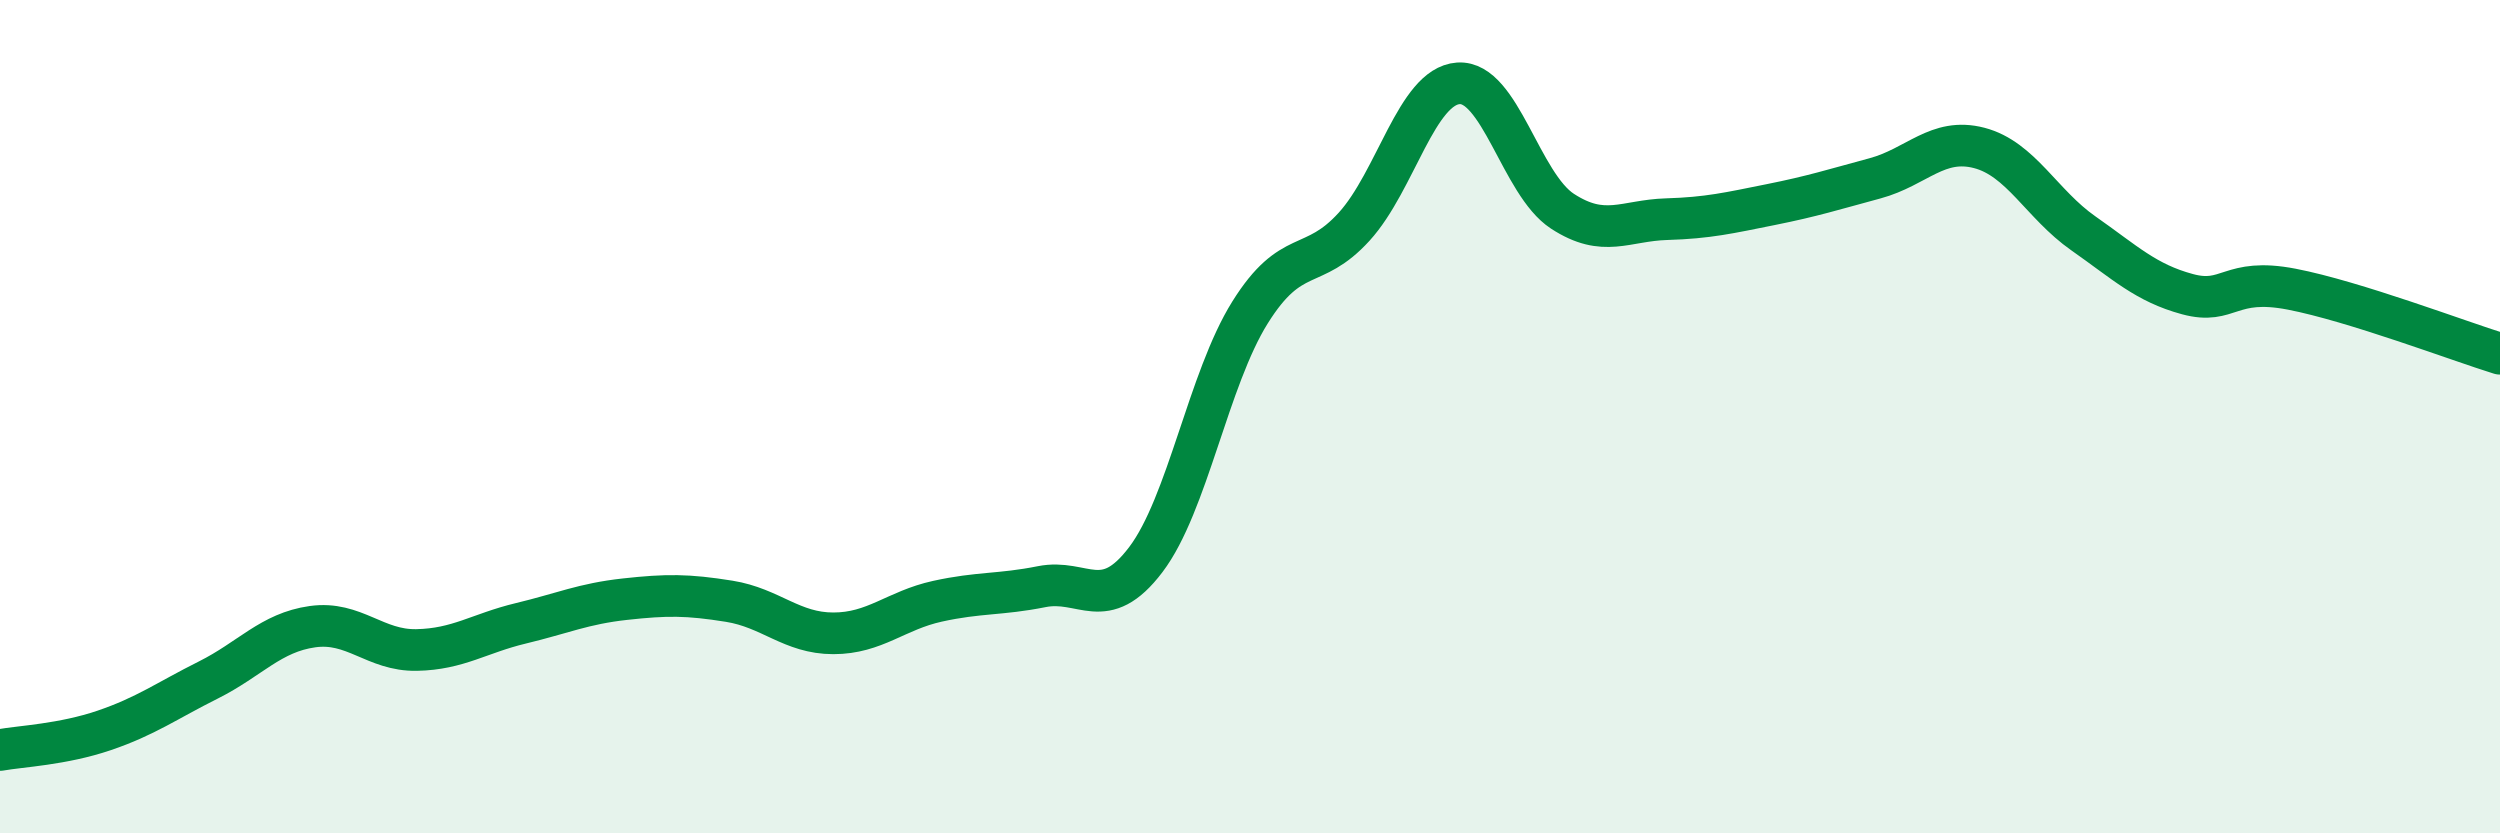 
    <svg width="60" height="20" viewBox="0 0 60 20" xmlns="http://www.w3.org/2000/svg">
      <path
        d="M 0,18 C 0.5,17.91 1.5,17.87 2.5,17.53 C 3.5,17.19 4,16.82 5,16.32 C 6,15.82 6.5,15.18 7.5,15.04 C 8.5,14.9 9,15.62 10,15.6 C 11,15.58 11.5,15.2 12.5,14.96 C 13.5,14.72 14,14.49 15,14.38 C 16,14.27 16.5,14.27 17.5,14.43 C 18.5,14.59 19,15.2 20,15.2 C 21,15.2 21.5,14.65 22.5,14.43 C 23.5,14.21 24,14.28 25,14.08 C 26,13.88 26.5,14.75 27.5,13.43 C 28.5,12.11 29,9.1 30,7.5 C 31,5.9 31.5,6.54 32.5,5.44 C 33.5,4.34 34,2.07 35,2 C 36,1.93 36.5,4.42 37.5,5.07 C 38.5,5.72 39,5.29 40,5.26 C 41,5.23 41.5,5.11 42.5,4.91 C 43.5,4.71 44,4.55 45,4.28 C 46,4.01 46.5,3.29 47.5,3.55 C 48.5,3.81 49,4.9 50,5.6 C 51,6.3 51.5,6.79 52.5,7.06 C 53.5,7.33 53.5,6.65 55,6.94 C 56.5,7.23 59,8.18 60,8.49L60 20L0 20Z"
        fill="#008740"
        opacity="0.1"
        stroke-linecap="round"
        stroke-linejoin="round"
      />
      <path
        d="M 0,18 C 0.5,17.91 1.5,17.87 2.5,17.53 C 3.5,17.19 4,16.82 5,16.32 C 6,15.82 6.5,15.18 7.5,15.04 C 8.5,14.9 9,15.62 10,15.6 C 11,15.58 11.5,15.2 12.5,14.96 C 13.5,14.72 14,14.49 15,14.38 C 16,14.27 16.5,14.27 17.5,14.43 C 18.5,14.59 19,15.2 20,15.2 C 21,15.2 21.5,14.65 22.5,14.43 C 23.5,14.21 24,14.28 25,14.08 C 26,13.88 26.5,14.75 27.5,13.43 C 28.5,12.11 29,9.1 30,7.5 C 31,5.9 31.5,6.54 32.5,5.44 C 33.5,4.34 34,2.07 35,2 C 36,1.93 36.5,4.42 37.5,5.07 C 38.5,5.72 39,5.29 40,5.26 C 41,5.23 41.5,5.11 42.5,4.91 C 43.5,4.71 44,4.55 45,4.28 C 46,4.01 46.5,3.29 47.5,3.55 C 48.5,3.81 49,4.9 50,5.6 C 51,6.3 51.5,6.79 52.5,7.06 C 53.5,7.33 53.5,6.65 55,6.94 C 56.5,7.23 59,8.18 60,8.49"
        stroke="#008740"
        stroke-width="1"
        fill="none"
        stroke-linecap="round"
        stroke-linejoin="round"
      />
    </svg>
  
